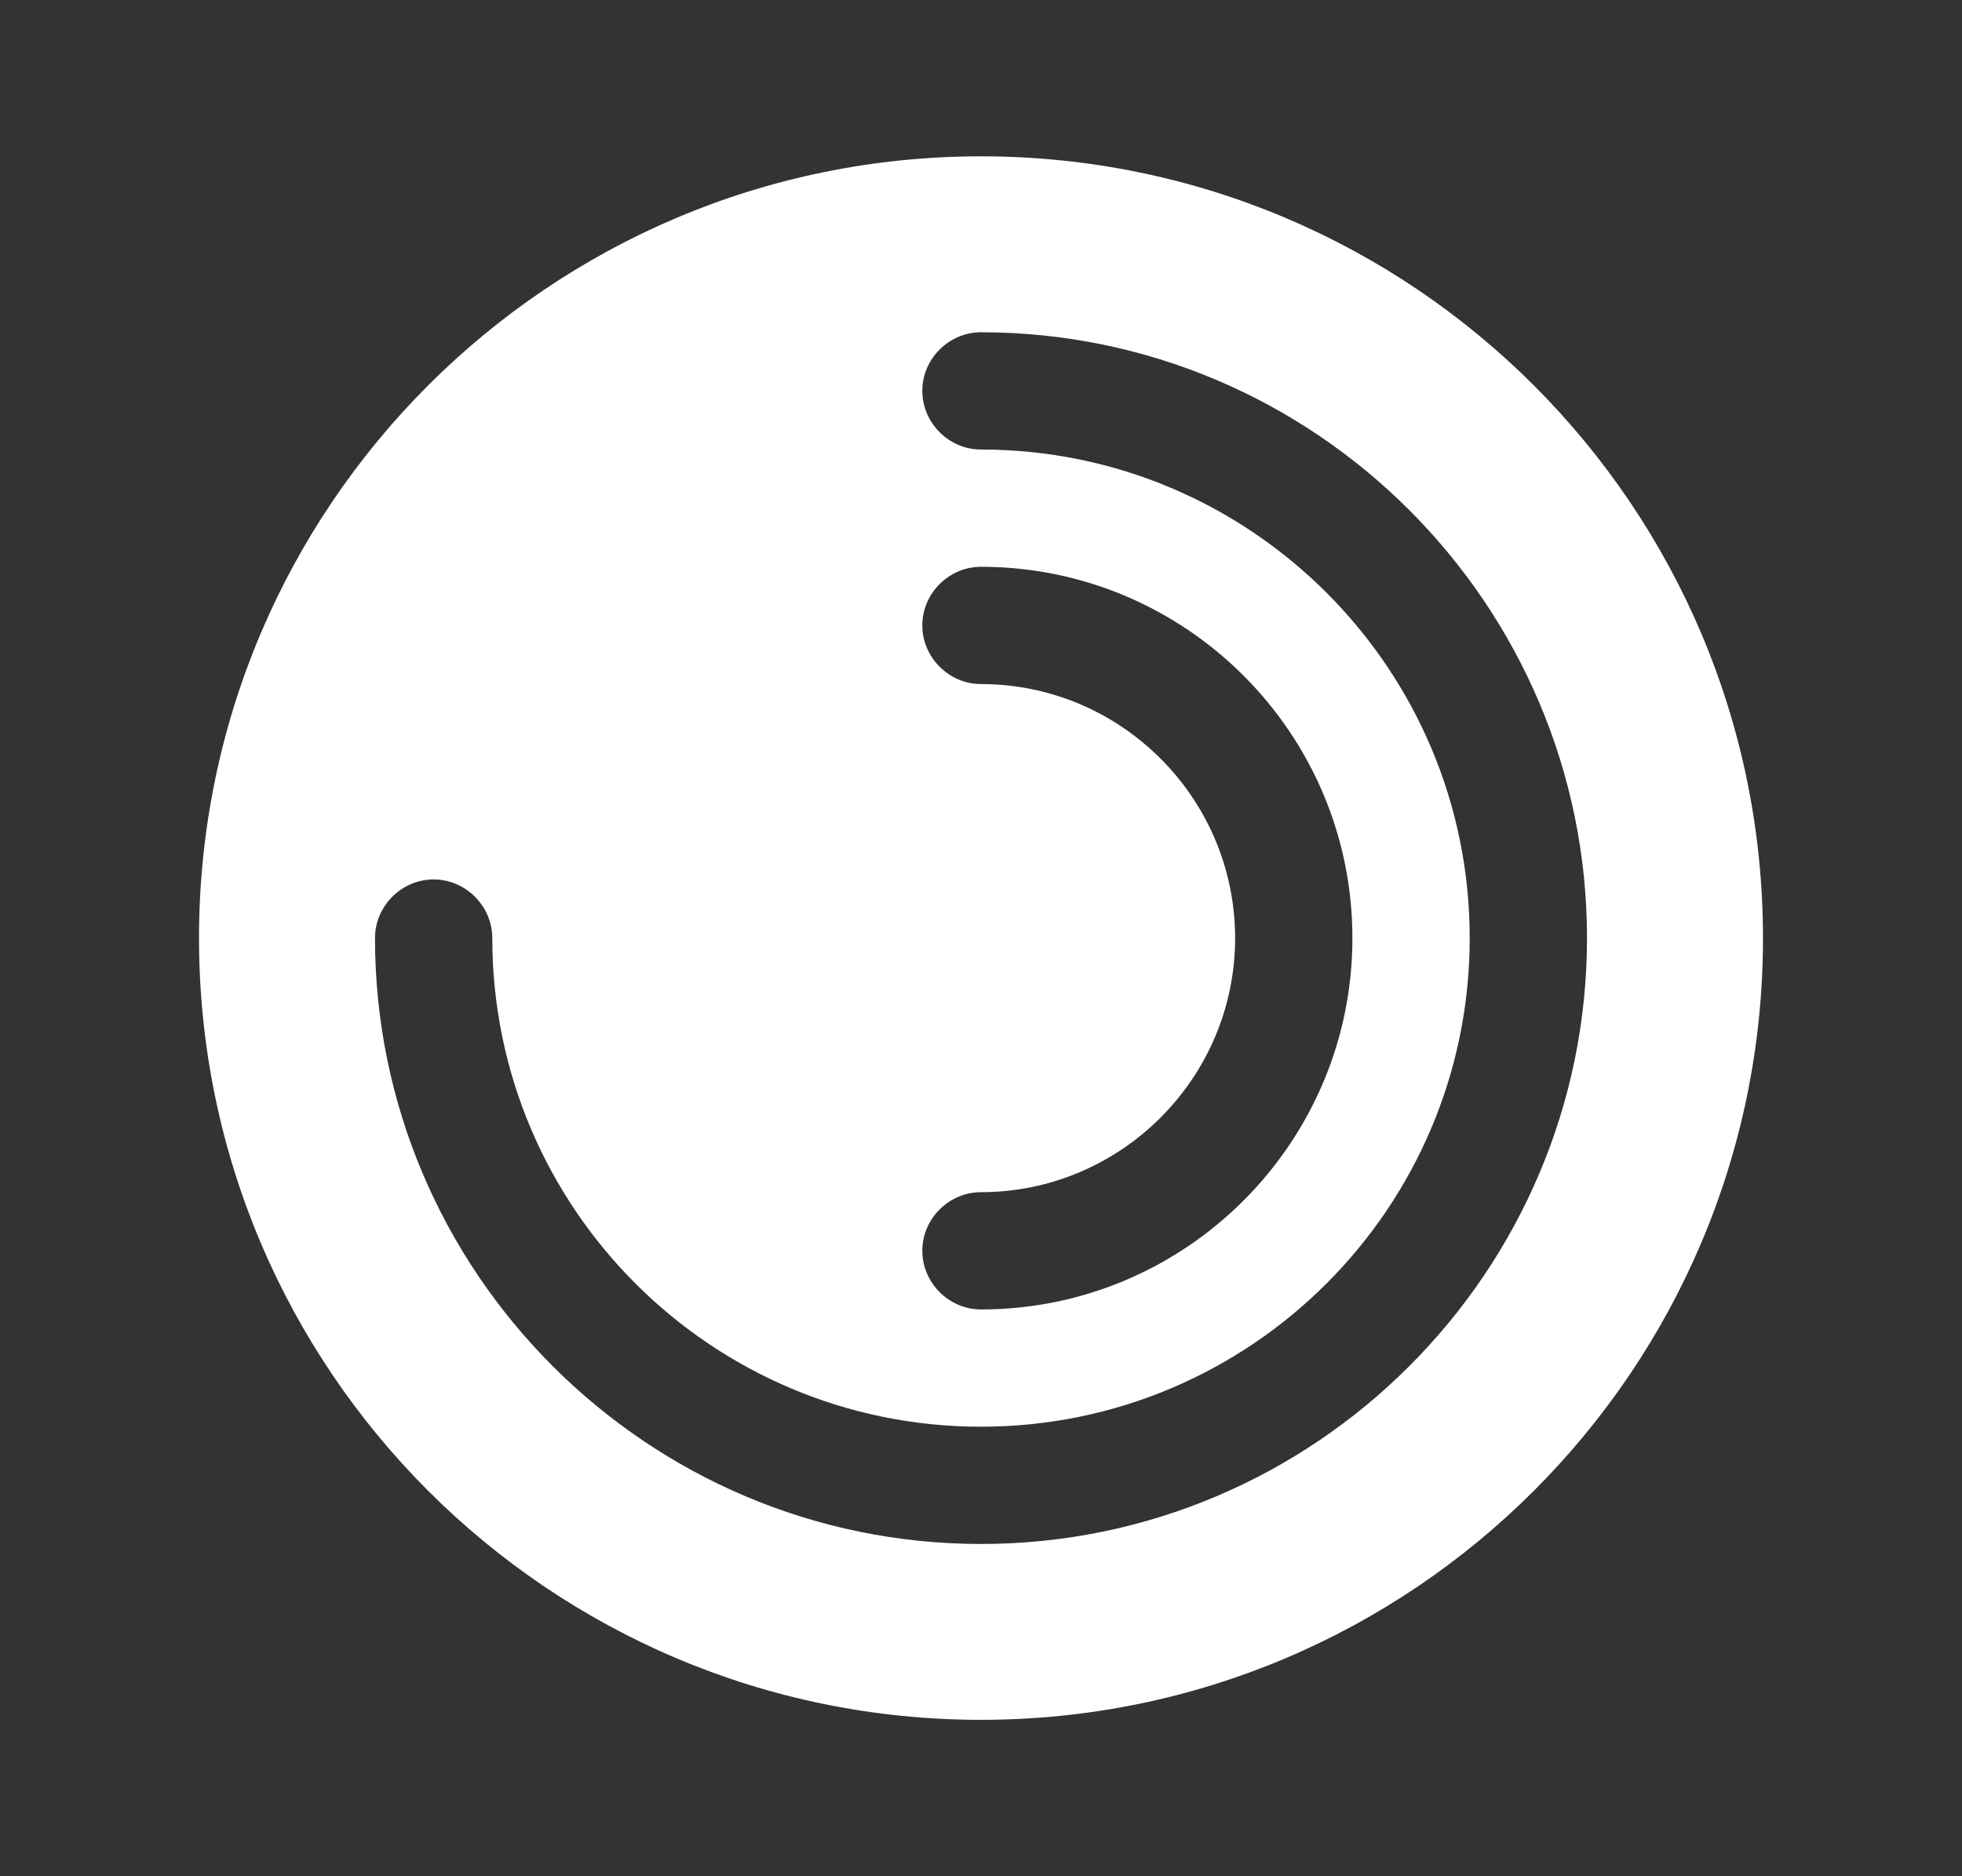 <svg width="23" height="22" viewBox="0 0 23 22" fill="none" xmlns="http://www.w3.org/2000/svg">
<rect x="0" y="0" width="23" height="22" fill="#333333" stroke="none"/>
<path d="M11.5 1.833C6.44 1.833 2.333 5.94 2.333 11C2.333 16.06 6.44 20.166 11.5 20.166C16.56 20.166 20.667 16.06 20.667 11C20.667 5.94 16.56 1.833 11.5 1.833ZM11.5 8.021C11.124 8.021 10.812 7.709 10.812 7.333C10.812 6.957 11.124 6.646 11.5 6.646C13.902 6.646 15.854 8.598 15.854 11C15.854 13.401 13.902 15.354 11.5 15.354C11.124 15.354 10.812 15.042 10.812 14.666C10.812 14.29 11.124 13.979 11.5 13.979C13.141 13.979 14.479 12.64 14.479 11C14.479 9.359 13.141 8.021 11.5 8.021ZM11.5 18.104C7.586 18.104 4.396 14.914 4.396 11C4.396 10.624 4.707 10.312 5.083 10.312C5.459 10.312 5.771 10.624 5.771 11C5.771 14.162 8.337 16.729 11.5 16.729C14.662 16.729 17.229 14.162 17.229 11C17.229 7.837 14.662 5.271 11.5 5.271C11.124 5.271 10.812 4.959 10.812 4.583C10.812 4.207 11.124 3.896 11.5 3.896C15.414 3.896 18.604 7.086 18.604 11C18.604 14.914 15.414 18.104 11.5 18.104Z" fill="white"/>
</svg>
